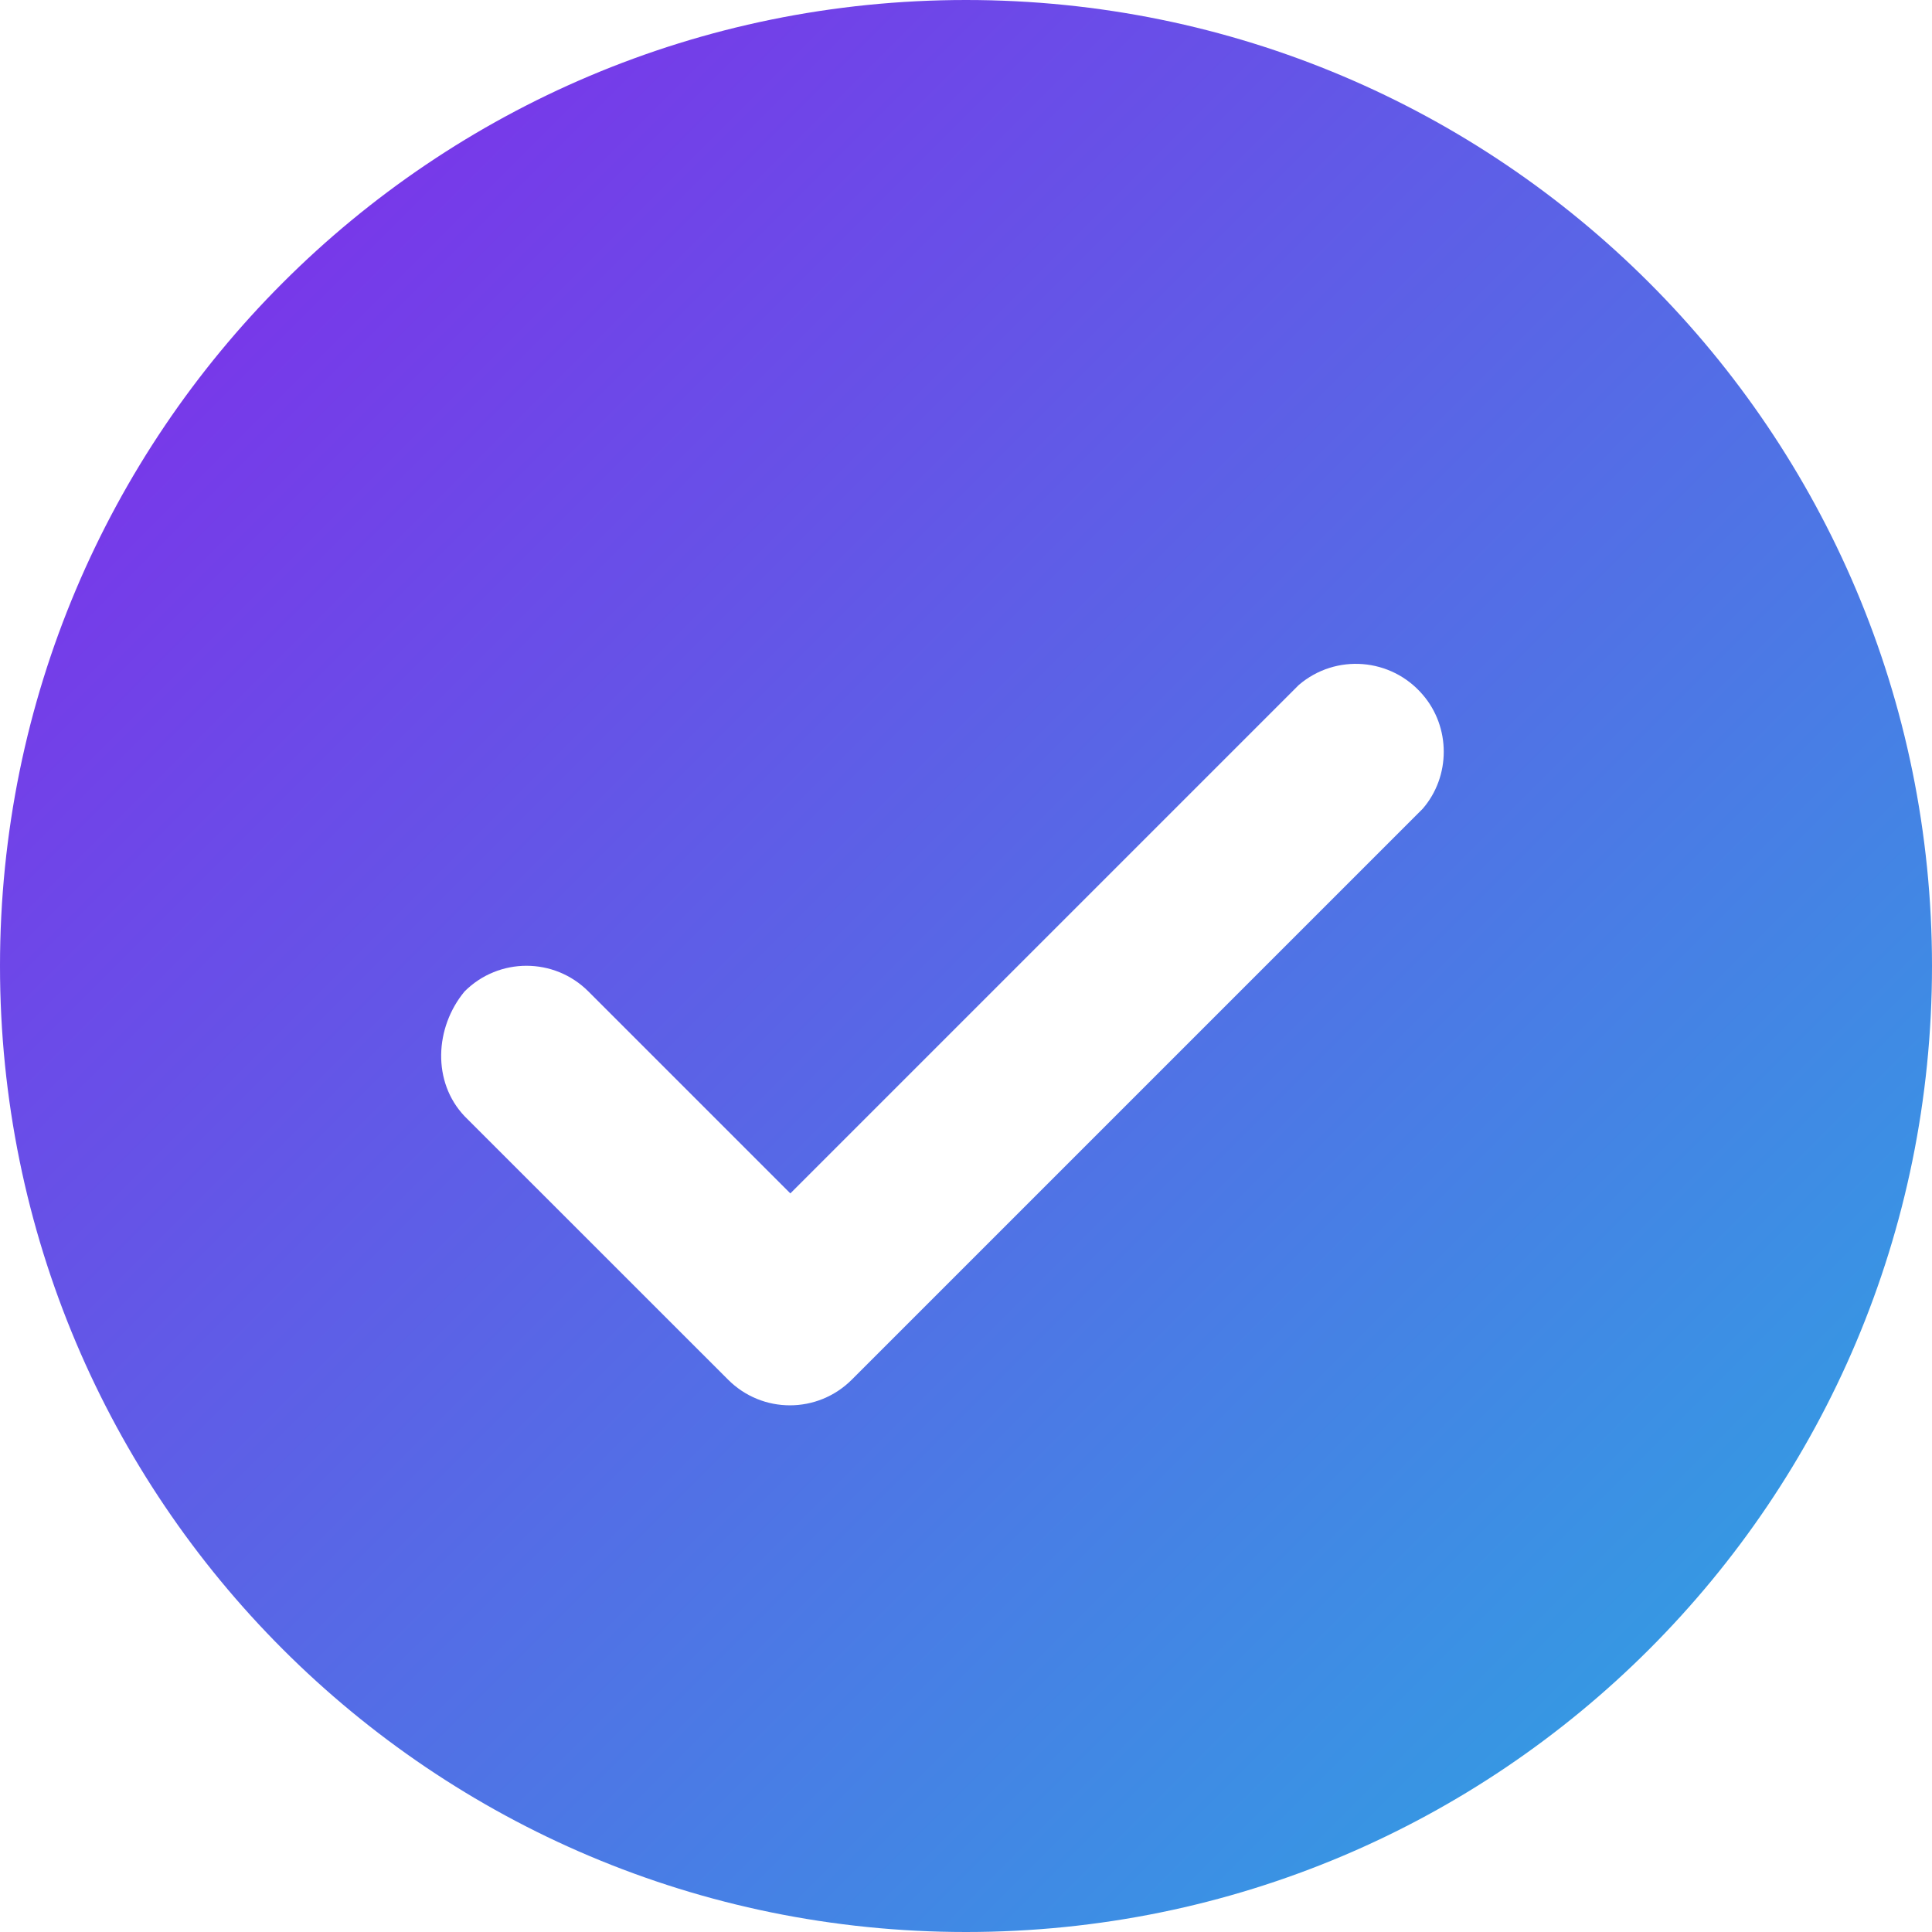 <svg xmlns="http://www.w3.org/2000/svg" width="24" height="24" viewBox="0 0 24 24" fill="none"><path d="M12 24C18.633 24 24 18.633 24 12C24 5.367 18.633 0 12 0C5.367 0 0 5.367 0 12C0 18.633 5.367 24 12 24ZM5.771 12.316C6.196 11.891 6.884 11.891 7.309 12.316L9.818 14.825L16.134 8.509C16.593 8.116 17.28 8.171 17.673 8.629C18.022 9.033 18.022 9.644 17.673 10.047L10.582 17.138C10.156 17.564 9.469 17.564 9.044 17.138L5.771 13.866C5.367 13.44 5.4 12.764 5.771 12.316Z" fill="url(#paint0_linear_3104_3842)"></path><defs><linearGradient id="paint0_linear_3104_3842" x1="0" y1="0" x2="24" y2="24" gradientUnits="userSpaceOnUse"><stop stop-color="#8525EA"></stop><stop offset="1" stop-color="#29ABE2"></stop></linearGradient></defs></svg>